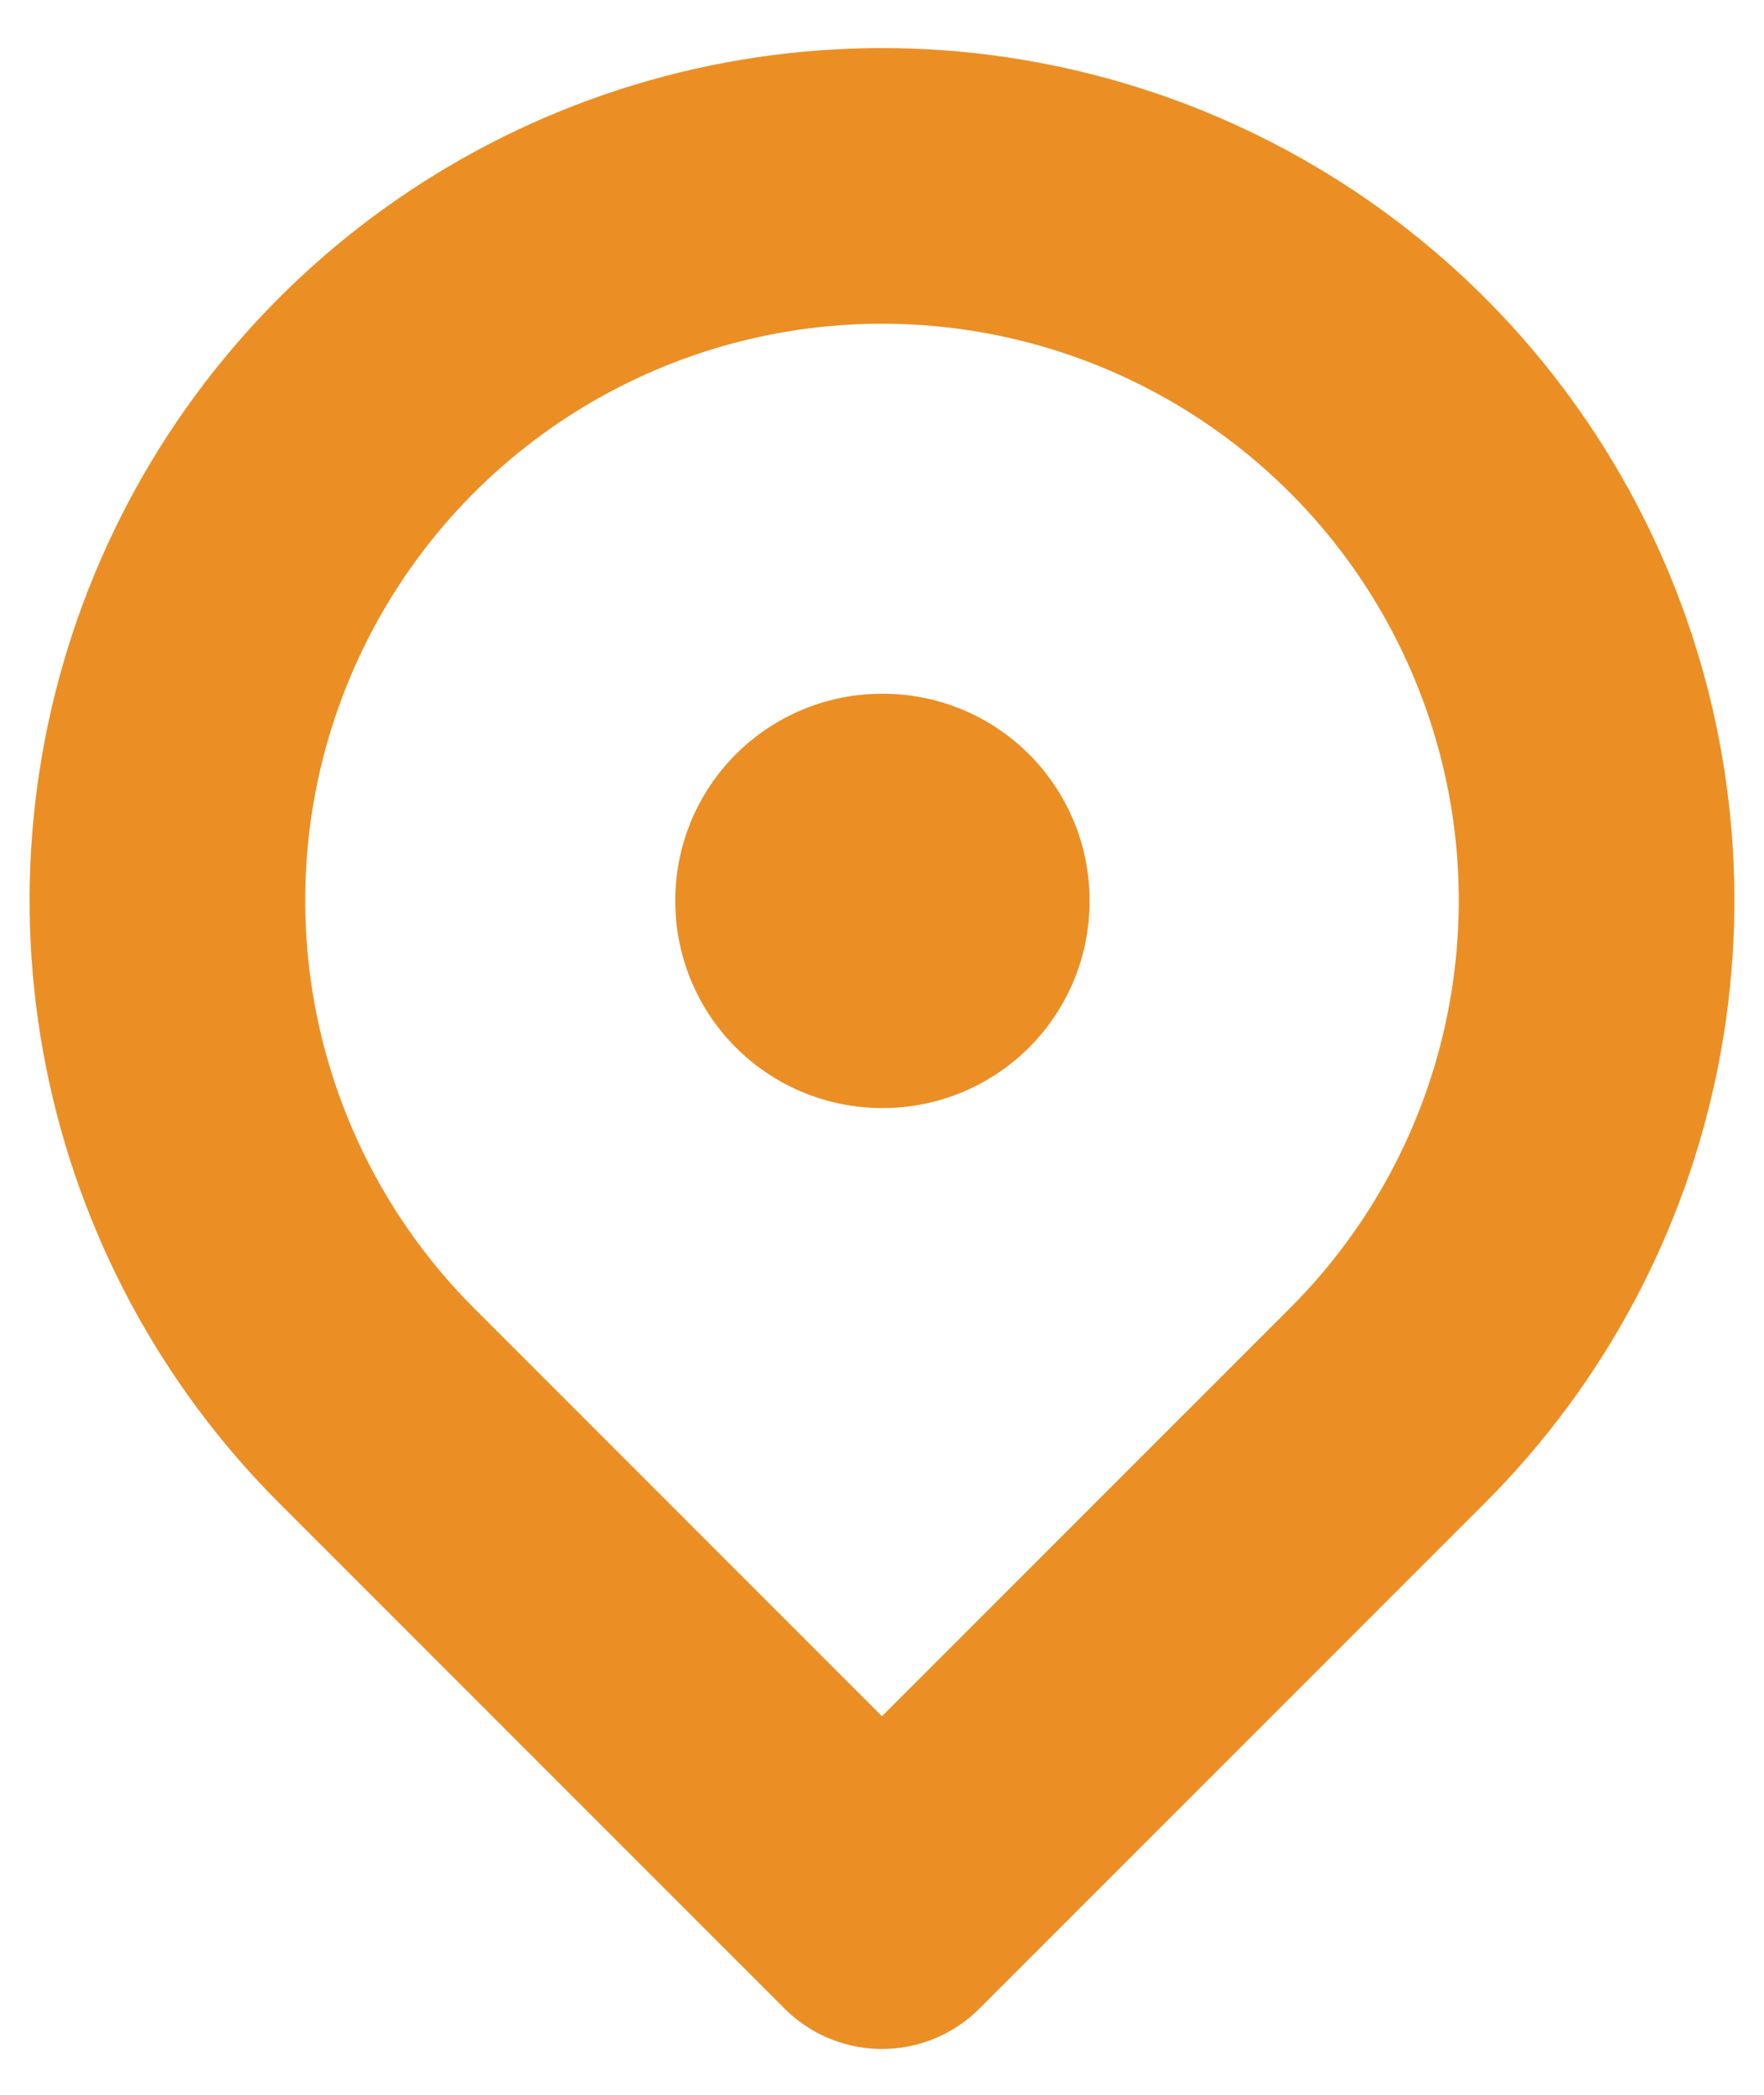 <svg width="16" height="19" viewBox="0 0 16 19" fill="none" xmlns="http://www.w3.org/2000/svg">
<path d="M8 8.167H8.008V8.175H8V8.167Z" stroke="#eb8f25" stroke-width="3.75" stroke-linejoin="round"/>
<path d="M8 17.334L12.583 12.75C13.49 11.844 14.107 10.689 14.357 9.432C14.607 8.174 14.479 6.871 13.988 5.687C13.498 4.502 12.667 3.49 11.601 2.778C10.535 2.066 9.282 1.686 8 1.686C6.718 1.686 5.465 2.066 4.399 2.778C3.333 3.49 2.502 4.502 2.012 5.687C1.521 6.871 1.393 8.174 1.643 9.432C1.893 10.689 2.51 11.844 3.417 12.75L8 17.334Z" stroke="#eb8f25" stroke-width="2.5" stroke-linejoin="round"/>
</svg>

